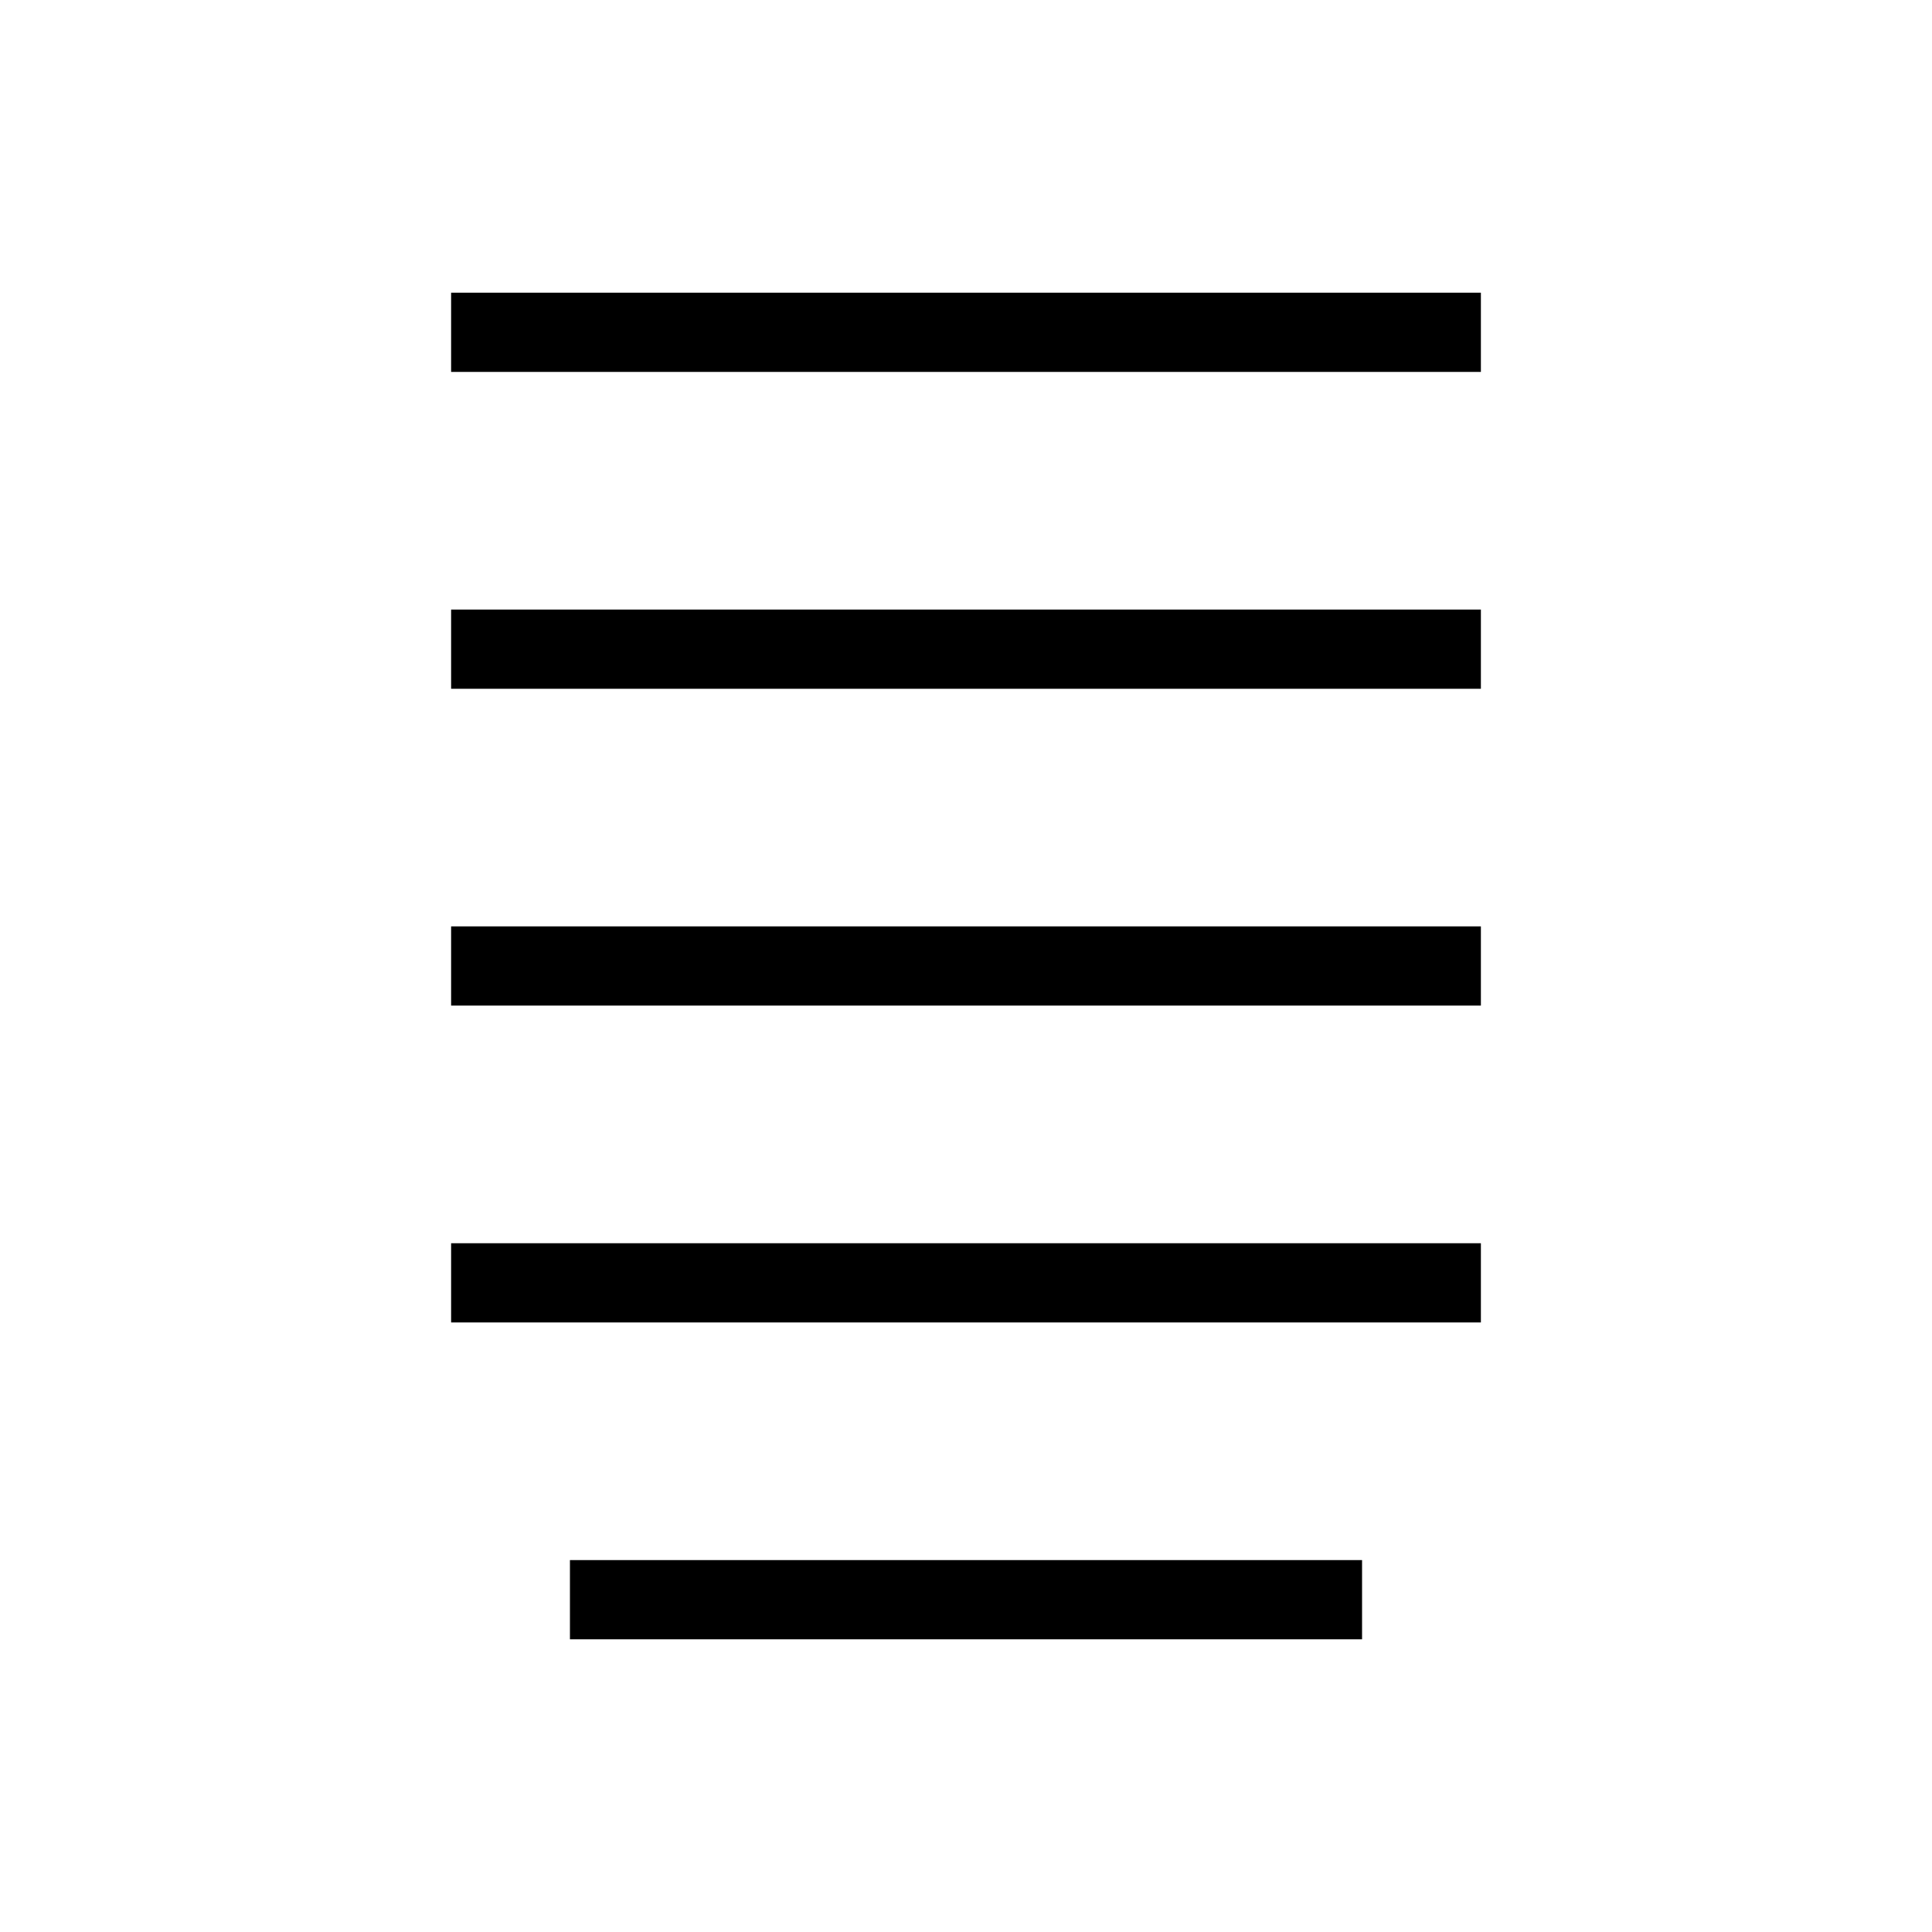 <?xml version="1.0" encoding="UTF-8"?>
<!-- Uploaded to: SVG Repo, www.svgrepo.com, Generator: SVG Repo Mixer Tools -->
<svg fill="#000000" width="800px" height="800px" version="1.1" viewBox="144 144 512 512" xmlns="http://www.w3.org/2000/svg">
 <g>
  <path d="m263.55 221.57h272.9v20.992h-272.9z"/>
  <path d="m263.55 305.54h272.9v20.992h-272.9z"/>
  <path d="m263.55 389.5h272.9v20.992h-272.9z"/>
  <path d="m263.55 473.47h272.9v20.992h-272.9z"/>
  <path d="m295.04 557.44h209.92v20.992h-209.92z"/>
 </g>
</svg>
